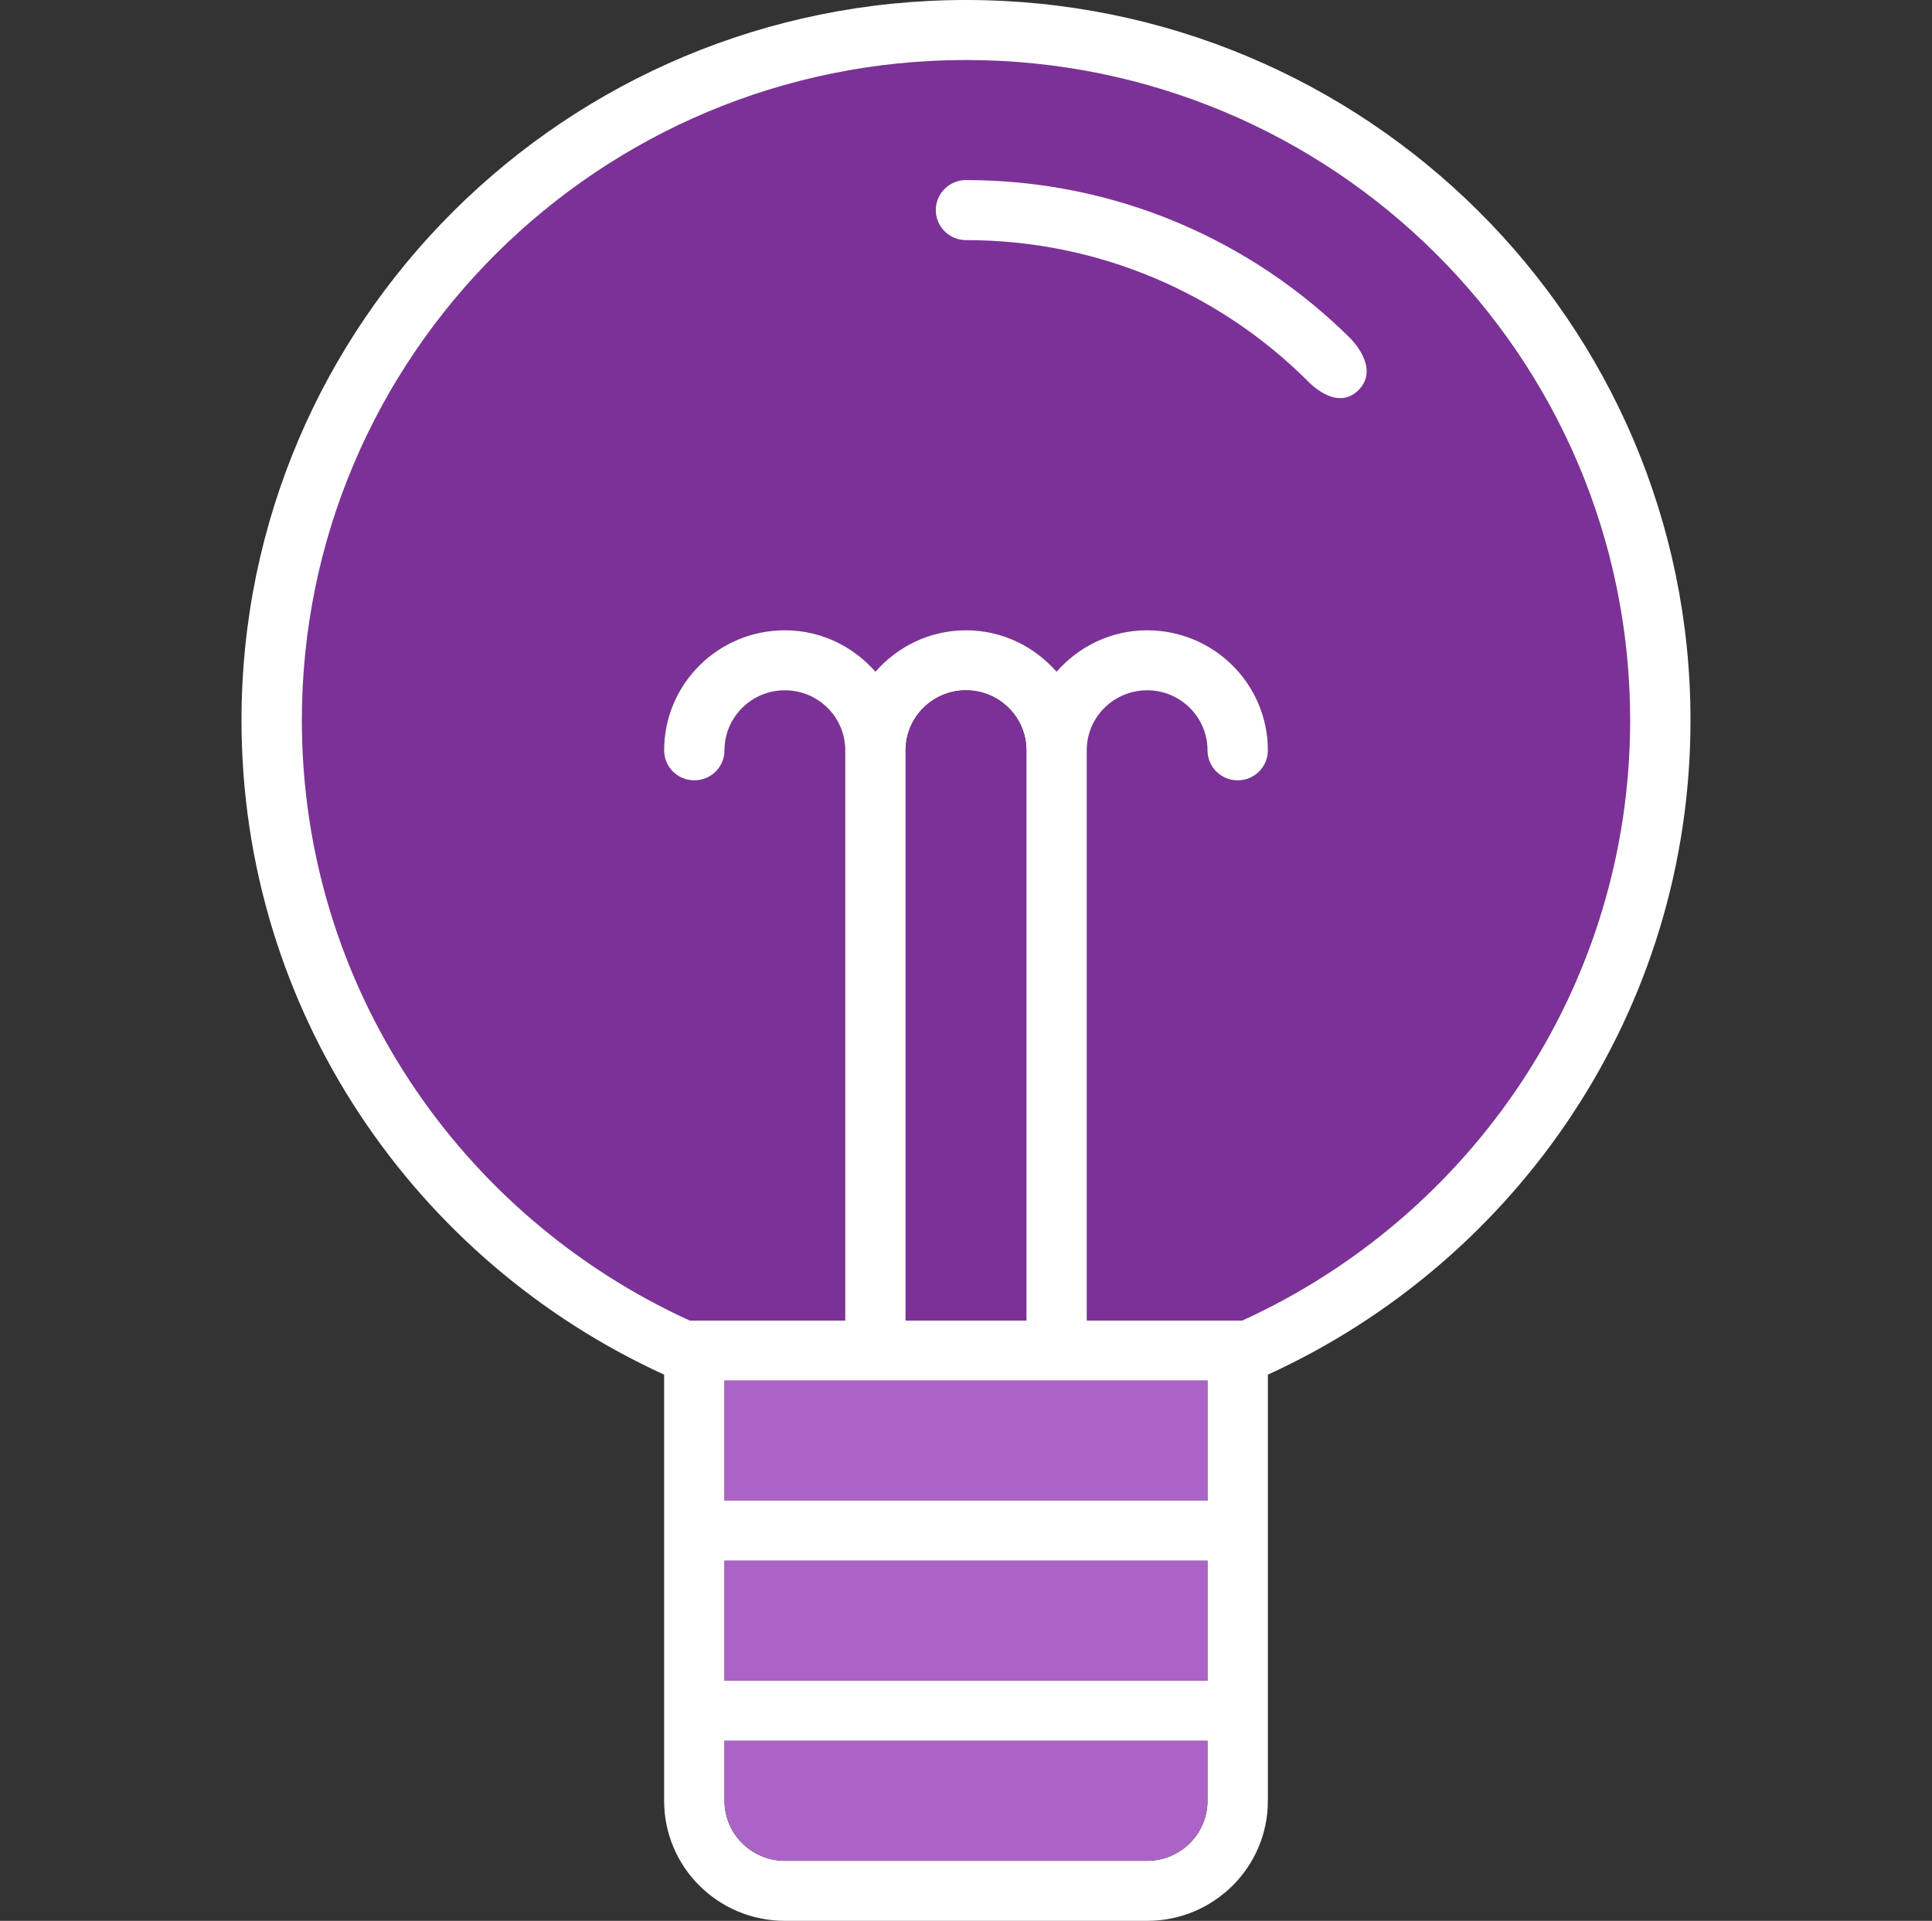 <svg width="176" height="175" viewBox="0 0 176 175" fill="none" xmlns="http://www.w3.org/2000/svg">
<rect x="0" y="0" width="176" height="175" fill="#333333" stroke="none"/>
<path d="M113.163 120.312H99V68.359C99 65.341 101.464 62.891 104.5 62.891C107.536 62.891 110 65.341 110 68.359C110 69.871 111.229 71.094 112.75 71.094C114.271 71.094 115.5 69.871 115.5 68.359C115.5 62.319 110.575 57.422 104.5 57.422C101.197 57.422 98.266 58.901 96.25 61.198C94.234 58.901 91.303 57.422 88 57.422C84.697 57.422 81.766 58.901 79.75 61.198C77.734 58.901 74.803 57.422 71.5 57.422C65.425 57.422 60.5 62.319 60.5 68.359C60.5 69.871 61.729 71.094 63.25 71.094C64.771 71.094 66 69.871 66 68.359C66 65.341 68.464 62.891 71.5 62.891C74.536 62.891 77 65.341 77 68.359V120.312H62.837C41.995 110.811 27.5 89.915 27.5 65.625C27.5 32.402 54.587 5.469 88 5.469C121.412 5.469 148.5 32.402 148.5 65.625C148.5 89.915 134.005 110.816 113.163 120.312Z" fill="#7C3198"/>
<path d="M88 0C51.549 0 22 29.384 22 65.625C22 92.105 37.793 114.86 60.5 125.237V164.062C60.5 170.108 65.42 175 71.5 175H104.5C110.58 175 115.5 170.108 115.5 164.062V125.237C138.207 114.86 154 92.105 154 65.625C154 29.384 124.451 0 88 0ZM110 164.062C110 167.084 107.536 169.531 104.5 169.531H71.5C68.464 169.531 66 167.084 66 164.062V158.594H110V164.062ZM110 153.125H66V142.188H110V153.125ZM110 136.719H66V125.781H110V136.719ZM82.5 120.312V68.359C82.5 65.341 84.964 62.891 88 62.891C91.036 62.891 93.5 65.341 93.5 68.359V120.312H82.5ZM113.163 120.312H99V68.359C99 65.341 101.464 62.891 104.5 62.891C107.536 62.891 110 65.341 110 68.359C110 69.871 111.229 71.094 112.75 71.094C114.271 71.094 115.5 69.871 115.5 68.359C115.5 62.319 110.575 57.422 104.5 57.422C101.197 57.422 98.266 58.901 96.25 61.198C94.234 58.901 91.303 57.422 88 57.422C84.697 57.422 81.766 58.901 79.75 61.198C77.734 58.901 74.803 57.422 71.5 57.422C65.425 57.422 60.5 62.319 60.5 68.359C60.5 69.871 61.729 71.094 63.25 71.094C64.771 71.094 66 69.871 66 68.359C66 65.341 68.464 62.891 71.5 62.891C74.536 62.891 77 65.341 77 68.359V120.312H62.837C41.995 110.811 27.5 89.915 27.5 65.625C27.5 32.402 54.587 5.469 88 5.469C121.412 5.469 148.5 32.402 148.5 65.625C148.5 89.915 134.005 110.816 113.163 120.312Z" fill="white"/>
<path d="M88 16.406C86.479 16.406 85.25 17.628 85.25 19.141C85.25 20.653 86.479 21.875 88 21.875C100.15 21.875 111.149 26.772 119.111 34.694C119.111 34.694 121.707 37.578 123.75 35.547C125.793 33.515 123.005 30.819 123.005 30.819C114.045 21.919 101.67 16.406 88 16.406Z" fill="white"/>
<path d="M66 164.062C66 167.084 68.464 169.531 71.5 169.531H104.5C107.536 169.531 110 167.084 110 164.062V158.594H66V164.062Z" fill="#AB64C6"/>
<path d="M110 142.188H66V153.125H110V142.188Z" fill="#AB64C6"/>
<path d="M110 125.781H66V136.719H110V125.781Z" fill="#AB64C6"/>
<path d="M93.5 120.312H82.5V68.359C82.5 65.341 84.964 62.891 88 62.891C91.036 62.891 93.5 65.341 93.5 68.359V120.312Z" fill="#7C3198"/>
</svg>
